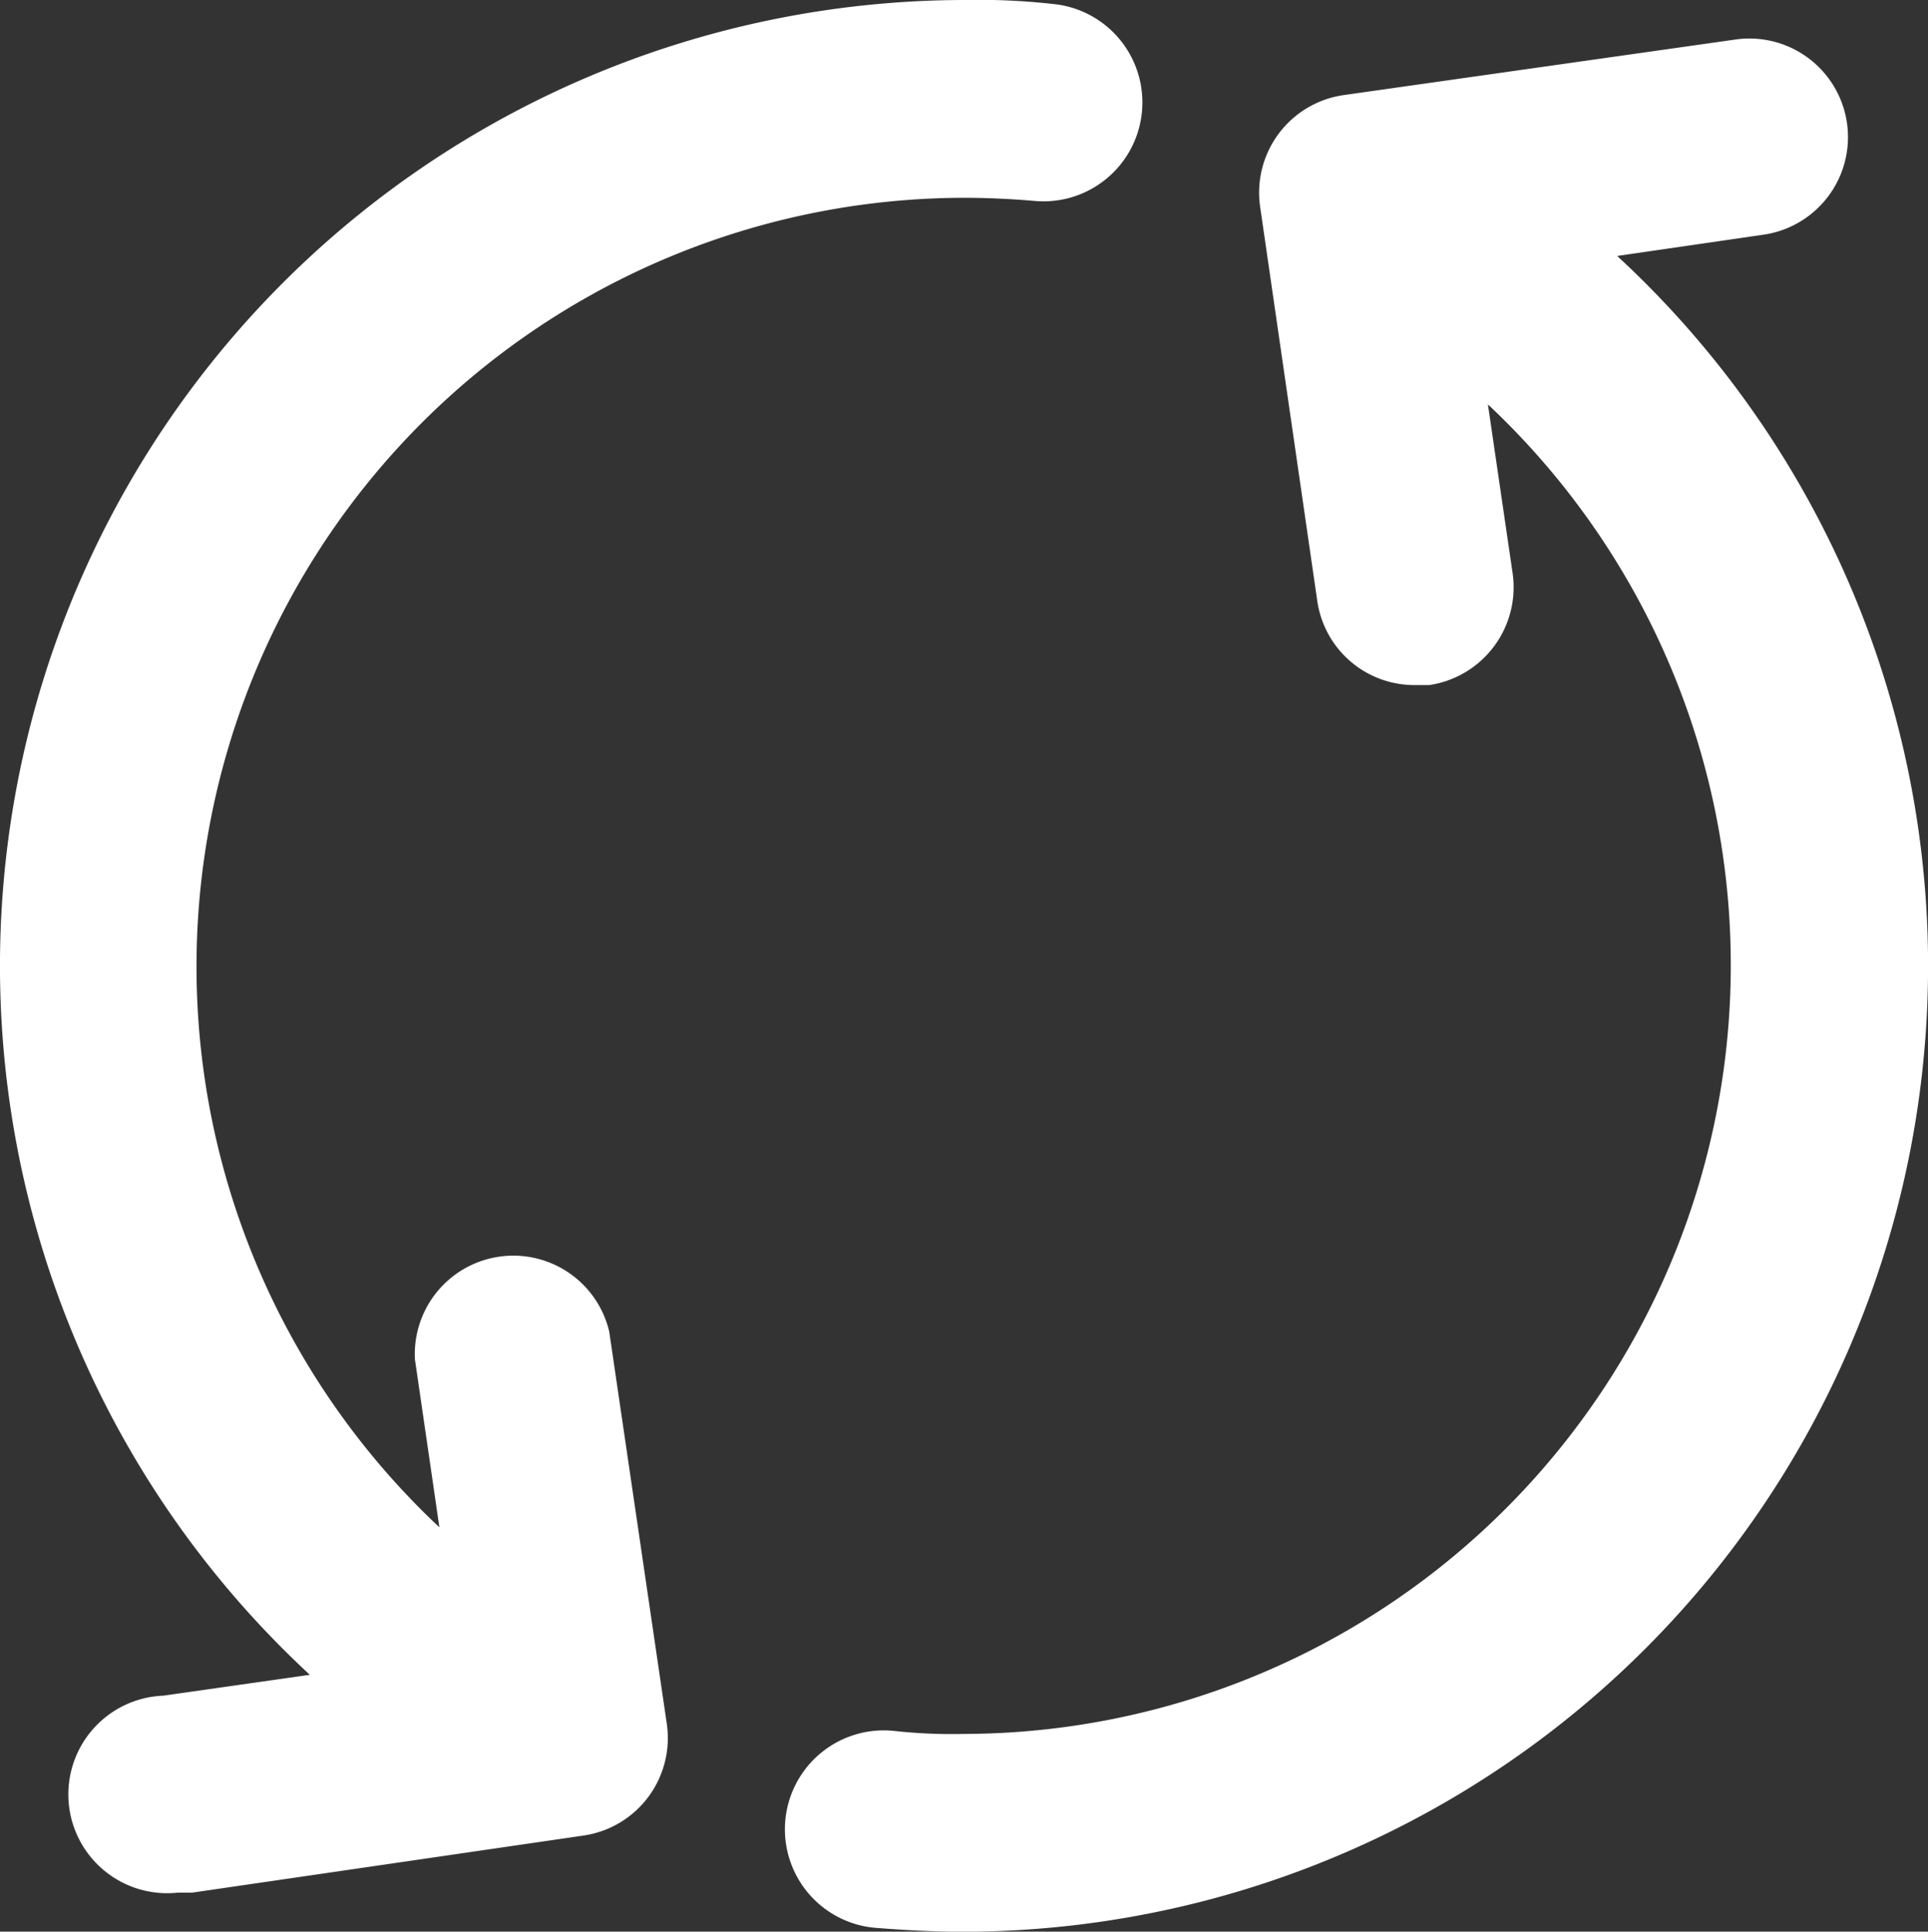 <svg xmlns="http://www.w3.org/2000/svg" width="22.071" height="22.111" viewBox="0 0 22.071 22.111"><rect x="0" y="0" width="22.071" height="22.111" fill="#333333" stroke="none"/><defs><style>.a{fill:#fff;}</style></defs><g transform="translate(-1350.989 89.049)"><g transform="translate(1343.443 -96.549)"><path class="a" d="M15.179,27.23a1.128,1.128,0,0,1-.952,1.281l-4.484.654H9.577a1.131,1.131,0,1,1-.162-2.255l1.678-.239A11.056,11.056,0,0,1,18.576,7.5a7.71,7.71,0,0,1,1.019.045A1.132,1.132,0,0,1,19.388,9.8c-.266-.023-.541-.036-.812-.036a8.8,8.8,0,0,0-6,15.219l-.28-1.922a1.128,1.128,0,0,1,2.224-.32Zm10.88-16.8,1.678-.244a1.128,1.128,0,0,0-.329-2.233l-4.484.636a1.128,1.128,0,0,0-.952,1.281l.654,4.511a1.123,1.123,0,0,0,1.114.961h.167a1.132,1.132,0,0,0,.952-1.3l-.28-1.913a8.8,8.8,0,0,1-6,15.219,6.081,6.081,0,0,1-.812-.036,1.132,1.132,0,1,0-.207,2.255c.338.027.681.045,1.019.045a11.056,11.056,0,0,0,7.483-19.179Z" transform="translate(0)"/></g></g></svg>